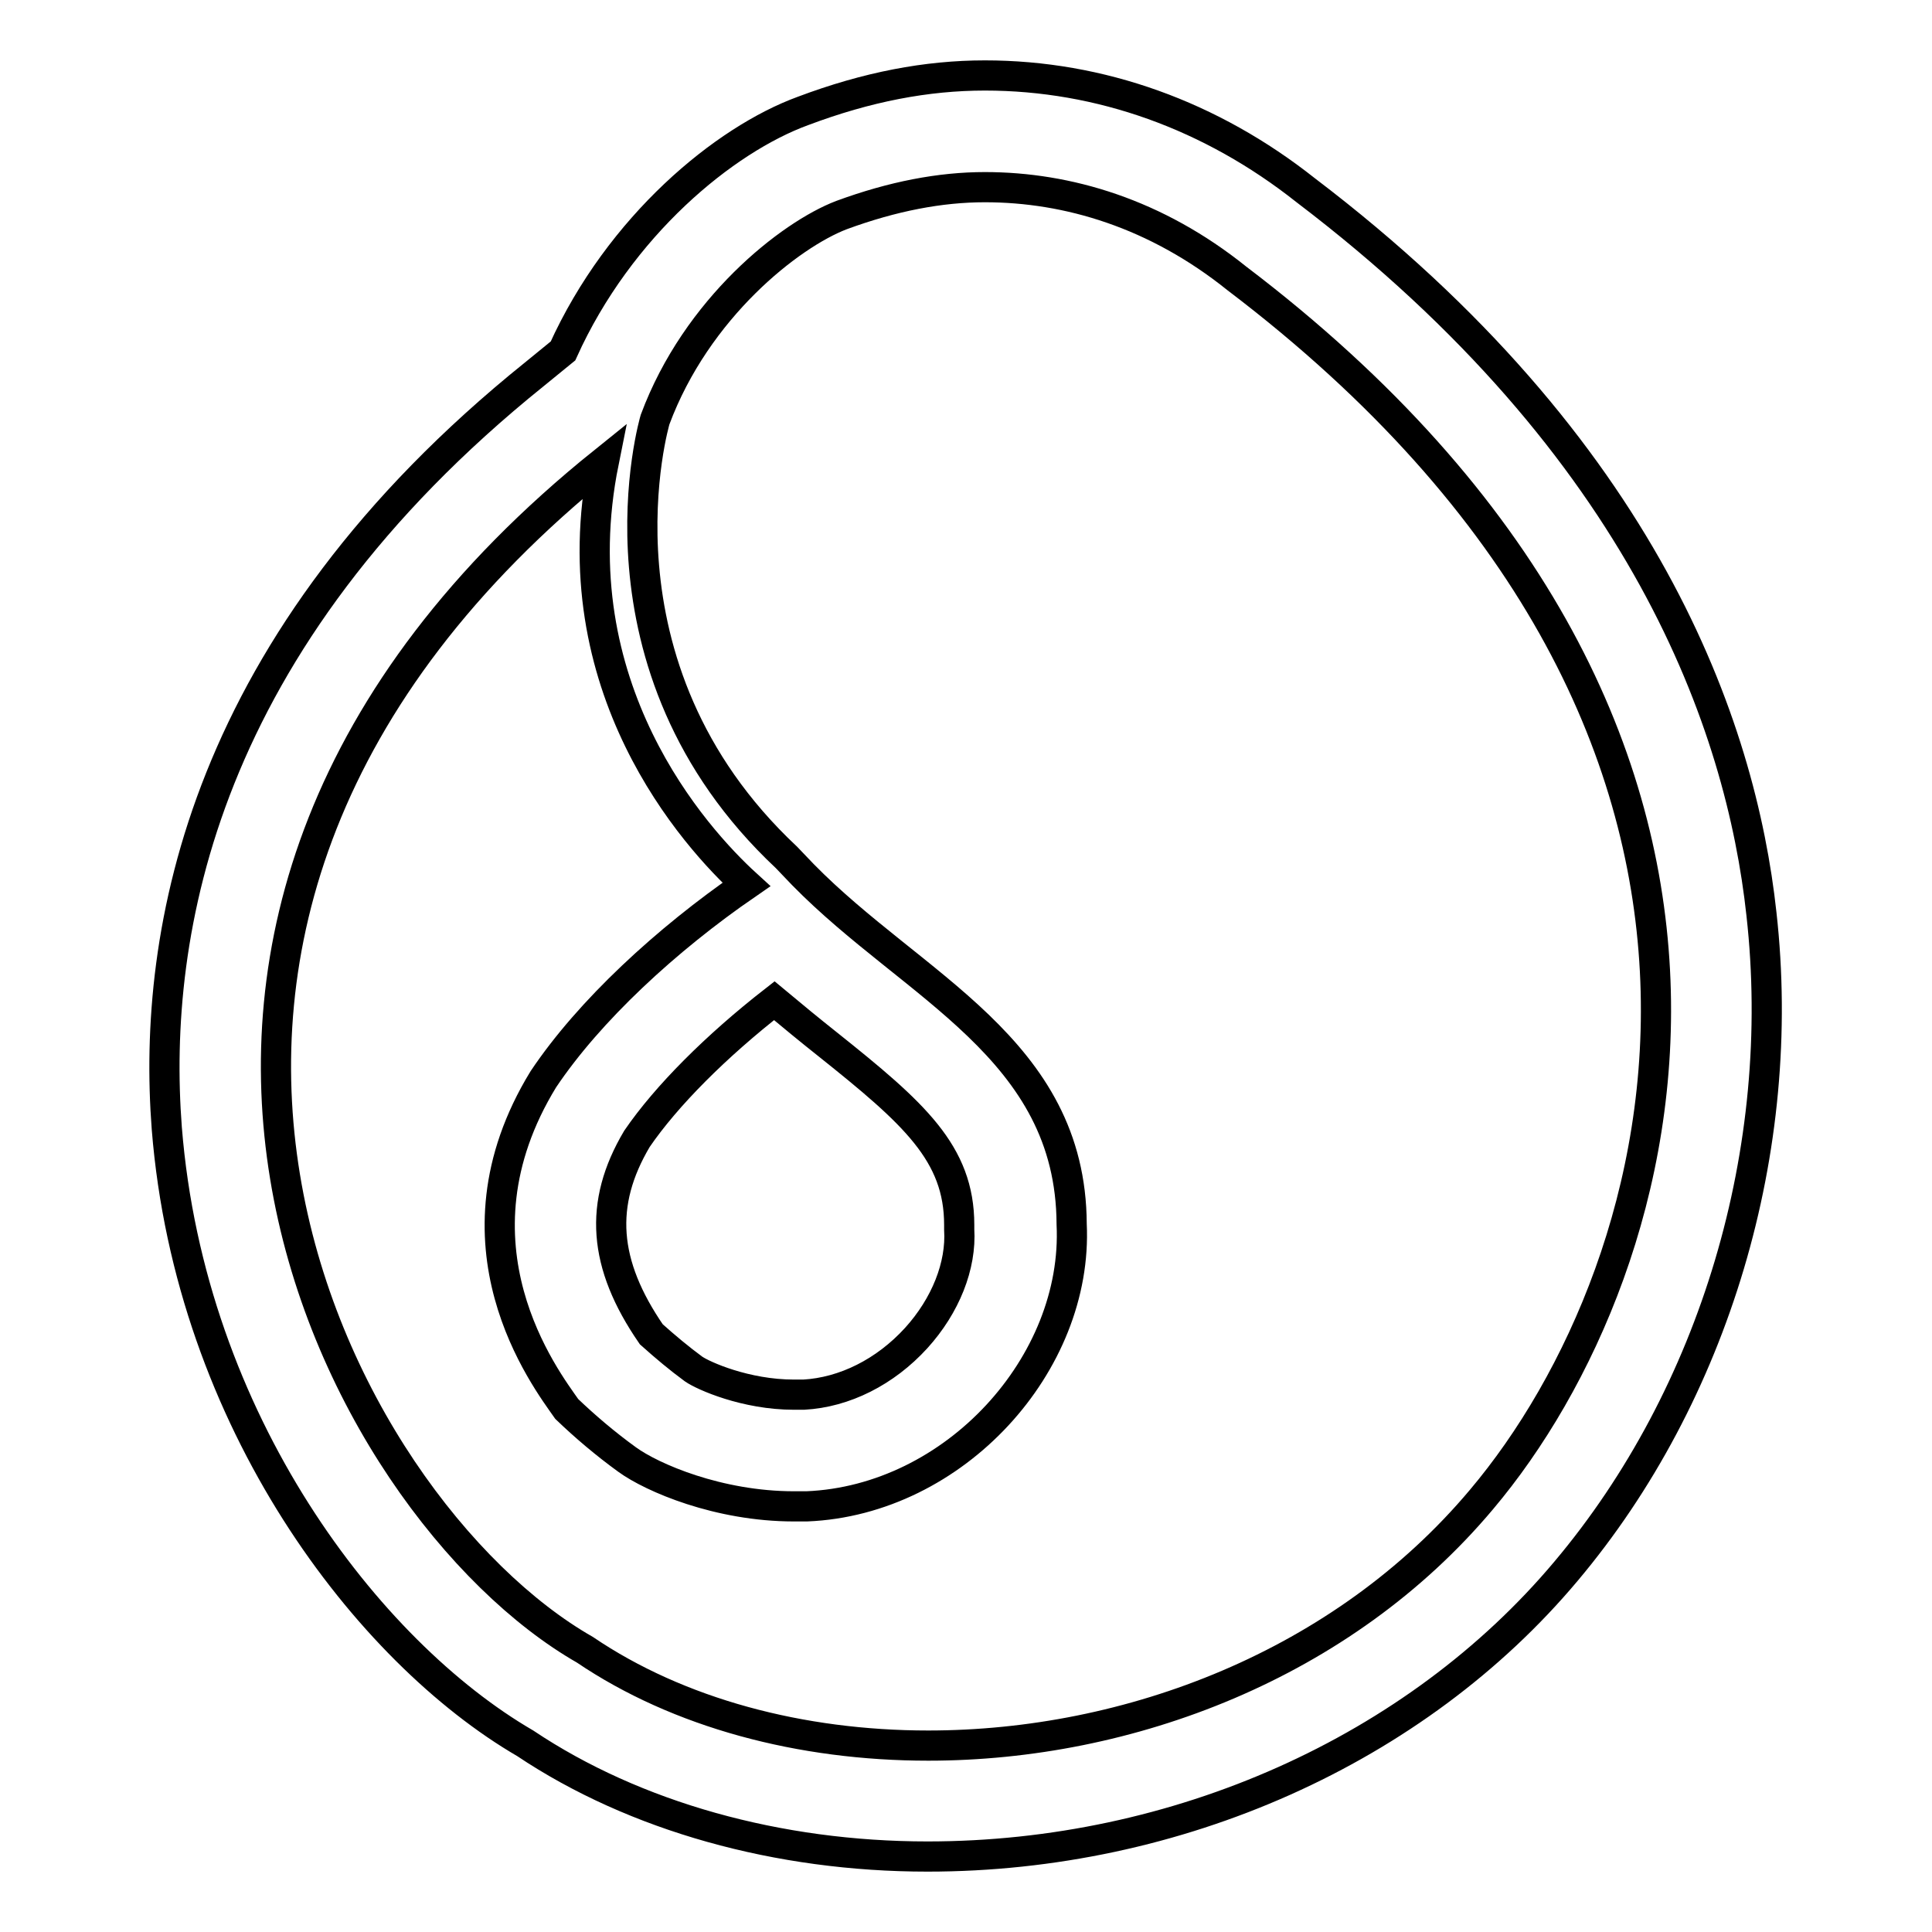 <?xml version="1.0" encoding="utf-8"?>
<!-- Svg Vector Icons : http://www.onlinewebfonts.com/icon -->
<!DOCTYPE svg PUBLIC "-//W3C//DTD SVG 1.1//EN" "http://www.w3.org/Graphics/SVG/1.1/DTD/svg11.dtd">
<svg version="1.1" xmlns="http://www.w3.org/2000/svg" xmlns:xlink="http://www.w3.org/1999/xlink" x="0px" y="0px" viewBox="0 0 256 256" enable-background="new 0 0 256 256" xml:space="preserve">
<g> <path stroke-width="4" fill-opacity="0" stroke="#000000"  d="M130.5,24.8c11,0,22.7,3.5,33.4,12.1c78.5,59.6,58.4,131,32.4,161.8c-18.4,21.9-46.7,32.6-73.3,32.6 c-16.9,0-33.1-4.3-45.5-12.7c-32.9-18.8-73.9-96,2.5-157.4c-6,29.8,12.1,49.8,18.9,56C88.3,124.5,78.1,133.9,72,143 c-13.4,21.9,0.3,39.7,3.1,43.7c2.4,2.3,5.1,4.6,8,6.7c3.3,2.4,12.1,6.2,22.1,6.2h1.7c19.6-0.8,36-18.9,35.1-37.4 c-0.1-23.3-21-31.4-35.6-46.3l-2.2-2.3c-27.1-25.4-17.4-58-17.4-58c5.5-14.8,17.9-24.5,24.7-27.1C118.3,26,124.6,24.8,130.5,24.8  M130.5,10c-7.7,0-15.6,1.5-24.1,4.7C96,18.5,82.1,29.9,74.6,46.5l-3.8,3.1C26.8,85,20.1,123.5,22.1,149.5 c3.1,38.9,26.7,69.4,47.5,81.5c14.5,9.7,33.5,15,53.3,15c33.1,0,64.7-14.1,84.6-37.8c19.7-23.4,29.4-55.9,25.9-87.1 C230.7,96.2,218,59.4,173,25.2C160.5,15.3,145.8,10,130.5,10L130.5,10z M84.4,150.9c3.9-5.7,10.5-12.3,18.2-18.3 c2.4,2,4.7,3.9,7.1,5.8c11.4,9.1,17.4,14.4,17.4,23.9v0.3l0,0.3c0.3,4.8-1.8,10.1-5.7,14.4c-4.1,4.5-9.5,7.2-14.9,7.5h-1.3 c-6.4,0-12-2.5-13.3-3.4c-1.9-1.4-3.7-2.9-5.6-4.6C79.9,167.5,79.3,159.5,84.4,150.9L84.4,150.9z"/></g>
</svg>